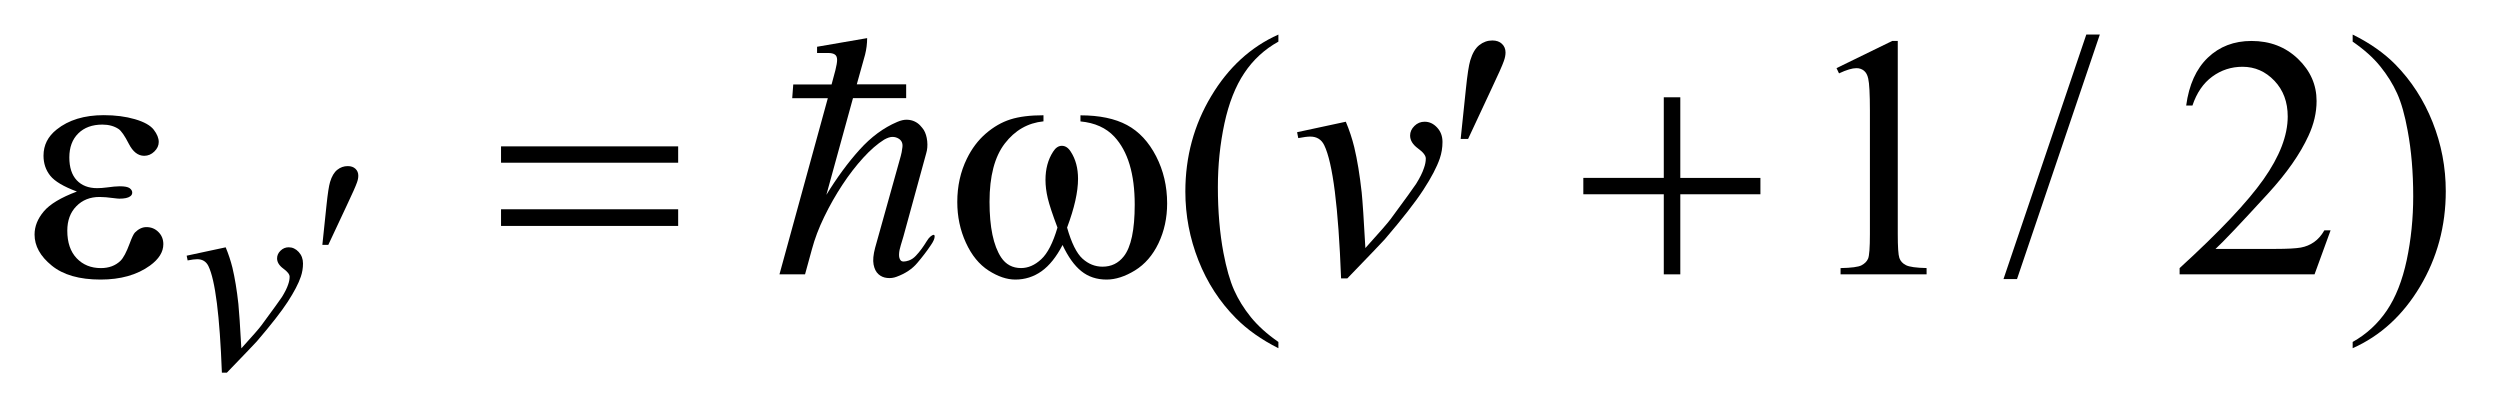 <?xml version="1.0" encoding="UTF-8"?>
<!DOCTYPE svg PUBLIC '-//W3C//DTD SVG 1.0//EN'
          'http://www.w3.org/TR/2001/REC-SVG-20010904/DTD/svg10.dtd'>
<svg stroke-dasharray="none" shape-rendering="auto" xmlns="http://www.w3.org/2000/svg" font-family="'Dialog'" text-rendering="auto" width="114" fill-opacity="1" color-interpolation="auto" color-rendering="auto" preserveAspectRatio="xMidYMid meet" font-size="12px" viewBox="0 0 114 19" fill="black" xmlns:xlink="http://www.w3.org/1999/xlink" stroke="black" image-rendering="auto" stroke-miterlimit="10" stroke-linecap="square" stroke-linejoin="miter" font-style="normal" stroke-width="1" height="19" stroke-dashoffset="0" font-weight="normal" stroke-opacity="1"
><!--Generated by the Batik Graphics2D SVG Generator--><defs id="genericDefs"
  /><g
  ><defs id="defs1"
    ><clipPath clipPathUnits="userSpaceOnUse" id="clipPath1"
      ><path d="M-1 -1 L70.766 -1 L70.766 10.782 L-1 10.782 L-1 -1 Z"
      /></clipPath
      ><clipPath clipPathUnits="userSpaceOnUse" id="clipPath2"
      ><path d="M-0 -0 L-0 9.782 L69.767 9.782 L69.767 -0 Z"
      /></clipPath
    ></defs
    ><g transform="scale(1.576,1.576) translate(1,1)"
    ><path d="M35.989 8.894 L35.989 9.075 C35.498 8.828 35.089 8.539 34.76 8.207 C34.292 7.735 33.93 7.179 33.677 6.538 C33.424 5.897 33.297 5.232 33.297 4.543 C33.297 3.535 33.546 2.615 34.044 1.784 C34.54 0.952 35.189 0.358 35.989 0 L35.989 0.205 C35.59 0.426 35.26 0.728 35.004 1.112 C34.747 1.496 34.555 1.982 34.428 2.571 C34.302 3.16 34.238 3.775 34.238 4.415 C34.238 5.111 34.292 5.744 34.399 6.313 C34.484 6.761 34.587 7.122 34.707 7.393 C34.828 7.664 34.989 7.925 35.192 8.176 C35.396 8.427 35.661 8.667 35.989 8.894 Z" stroke="none" clip-path="url(#clipPath2)"
    /></g
    ><g transform="matrix(1.576,0,0,1.576,1.576,1.576)"
    ><path d="M52.138 0.971 L53.749 0.185 L53.91 0.185 L53.91 5.771 C53.91 6.142 53.925 6.373 53.956 6.463 C53.987 6.555 54.051 6.624 54.148 6.673 C54.245 6.722 54.445 6.75 54.744 6.756 L54.744 6.937 L52.255 6.937 L52.255 6.757 C52.568 6.751 52.77 6.724 52.86 6.677 C52.951 6.629 53.014 6.567 53.05 6.487 C53.086 6.407 53.104 6.169 53.104 5.772 L53.104 2.201 C53.104 1.72 53.087 1.41 53.055 1.274 C53.033 1.17 52.991 1.093 52.931 1.045 C52.87 0.996 52.798 0.972 52.713 0.972 C52.593 0.972 52.425 1.022 52.21 1.123 L52.138 0.971 Z" stroke="none" clip-path="url(#clipPath2)"
    /></g
    ><g transform="matrix(1.576,0,0,1.576,1.576,1.576)"
    ><path d="M59.756 0 L57.36 7.075 L56.969 7.075 L59.365 0 L59.756 0 Z" stroke="none" clip-path="url(#clipPath2)"
    /></g
    ><g transform="matrix(1.576,0,0,1.576,1.576,1.576)"
    ><path d="M66.433 5.665 L65.969 6.938 L62.065 6.938 L62.065 6.757 C63.213 5.71 64.022 4.855 64.491 4.191 C64.959 3.528 65.193 2.921 65.193 2.371 C65.193 1.952 65.065 1.607 64.808 1.337 C64.55 1.067 64.243 0.932 63.885 0.932 C63.56 0.932 63.268 1.027 63.009 1.217 C62.75 1.407 62.559 1.686 62.436 2.054 L62.255 2.054 C62.336 1.452 62.545 0.991 62.882 0.668 C63.219 0.346 63.639 0.185 64.144 0.185 C64.681 0.185 65.128 0.357 65.489 0.702 C65.848 1.047 66.028 1.453 66.028 1.922 C66.028 2.257 65.95 2.592 65.794 2.927 C65.553 3.454 65.163 4.012 64.623 4.601 C63.812 5.486 63.307 6.019 63.104 6.202 L64.832 6.202 C65.184 6.202 65.431 6.188 65.572 6.163 C65.714 6.137 65.841 6.084 65.955 6.004 C66.069 5.925 66.168 5.812 66.253 5.665 L66.433 5.665 Z" stroke="none" clip-path="url(#clipPath2)"
    /></g
    ><g transform="matrix(1.576,0,0,1.576,1.576,1.576)"
    ><path d="M67.072 0.205 L67.072 0 C67.566 0.244 67.978 0.532 68.306 0.864 C68.772 1.339 69.131 1.896 69.385 2.535 C69.639 3.174 69.766 3.84 69.766 4.533 C69.766 5.541 69.517 6.461 69.021 7.292 C68.525 8.123 67.875 8.718 67.072 9.075 L67.072 8.894 C67.472 8.67 67.801 8.367 68.06 7.985 C68.319 7.602 68.51 7.116 68.636 6.526 C68.761 5.935 68.824 5.32 68.824 4.679 C68.824 3.986 68.77 3.353 68.663 2.781 C68.582 2.332 68.48 1.972 68.358 1.702 C68.236 1.432 68.074 1.172 67.872 0.922 C67.671 0.672 67.404 0.433 67.072 0.205 Z" stroke="none" clip-path="url(#clipPath2)"
    /></g
    ><g transform="matrix(1.576,0,0,1.576,1.576,1.576)"
    ><path d="M4.401 6.398 L5.53 6.156 C5.61 6.348 5.675 6.544 5.725 6.745 C5.795 7.04 5.853 7.389 5.897 7.792 C5.918 7.994 5.947 8.424 5.983 9.079 C6.309 8.721 6.503 8.498 6.565 8.412 C6.908 7.946 7.106 7.673 7.158 7.593 C7.244 7.454 7.304 7.334 7.338 7.23 C7.366 7.151 7.38 7.077 7.38 7.006 C7.38 6.939 7.319 6.86 7.198 6.772 C7.078 6.684 7.017 6.585 7.017 6.476 C7.017 6.392 7.05 6.318 7.117 6.253 C7.183 6.188 7.262 6.155 7.353 6.155 C7.462 6.155 7.559 6.2 7.642 6.29 C7.725 6.38 7.767 6.491 7.767 6.623 C7.767 6.756 7.746 6.884 7.704 7.006 C7.637 7.205 7.51 7.446 7.326 7.731 C7.141 8.015 6.843 8.397 6.432 8.876 C6.379 8.936 6.09 9.238 5.565 9.782 L5.42 9.782 C5.358 8.134 5.228 7.107 5.03 6.698 C4.965 6.566 4.857 6.5 4.706 6.5 C4.641 6.5 4.548 6.512 4.429 6.535 L4.401 6.398 Z" stroke="none" clip-path="url(#clipPath2)"
    /></g
    ><g transform="matrix(1.576,0,0,1.576,1.576,1.576)"
    ><path d="M36.53 2.825 L37.94 2.522 C38.041 2.763 38.123 3.008 38.184 3.259 C38.272 3.627 38.343 4.062 38.399 4.567 C38.425 4.821 38.461 5.357 38.506 6.177 C38.912 5.728 39.155 5.449 39.234 5.342 C39.663 4.76 39.91 4.419 39.975 4.318 C40.082 4.146 40.158 3.994 40.2 3.864 C40.236 3.766 40.254 3.674 40.254 3.586 C40.254 3.502 40.179 3.404 40.027 3.294 C39.876 3.183 39.8 3.059 39.8 2.922 C39.8 2.818 39.842 2.726 39.925 2.644 C40.008 2.562 40.106 2.522 40.22 2.522 C40.357 2.522 40.477 2.578 40.581 2.69 C40.685 2.802 40.737 2.941 40.737 3.107 C40.737 3.273 40.711 3.432 40.659 3.585 C40.574 3.833 40.417 4.134 40.185 4.49 C39.954 4.846 39.581 5.324 39.068 5.923 C39.003 5.997 38.641 6.375 37.984 7.055 L37.803 7.055 C37.725 4.996 37.563 3.711 37.315 3.201 C37.234 3.035 37.099 2.952 36.911 2.952 C36.829 2.952 36.714 2.967 36.564 2.996 L36.53 2.825 Z" stroke="none" clip-path="url(#clipPath2)"
    /></g
    ><g transform="matrix(1.576,0,0,1.576,1.576,1.576)"
    ><path d="M8.327 6.085 L8.448 4.929 C8.482 4.602 8.516 4.381 8.55 4.266 C8.599 4.102 8.669 3.984 8.759 3.913 C8.849 3.841 8.95 3.806 9.062 3.806 C9.156 3.806 9.23 3.832 9.285 3.884 C9.34 3.936 9.367 4.002 9.367 4.083 C9.367 4.146 9.354 4.212 9.328 4.282 C9.294 4.381 9.198 4.598 9.039 4.933 L8.499 6.085 L8.327 6.085 Z" stroke="none" clip-path="url(#clipPath2)"
    /></g
    ><g transform="matrix(1.576,0,0,1.576,1.576,1.576)"
    ><path d="M1.225 4.542 C0.841 4.399 0.584 4.247 0.454 4.084 C0.324 3.921 0.259 3.728 0.259 3.503 C0.259 3.2 0.386 2.948 0.64 2.747 C0.985 2.471 1.439 2.332 2.002 2.332 C2.337 2.332 2.638 2.371 2.905 2.449 C3.172 2.527 3.353 2.629 3.449 2.754 C3.545 2.879 3.593 2.997 3.593 3.108 C3.593 3.209 3.551 3.301 3.466 3.384 C3.381 3.467 3.283 3.508 3.172 3.508 C2.993 3.508 2.844 3.391 2.726 3.159 C2.608 2.927 2.508 2.784 2.43 2.732 C2.303 2.648 2.147 2.605 1.962 2.605 C1.669 2.605 1.436 2.69 1.264 2.861 C1.092 3.031 1.006 3.263 1.006 3.556 C1.006 3.843 1.077 4.062 1.22 4.215 C1.364 4.368 1.56 4.444 1.811 4.444 C1.895 4.444 1.988 4.437 2.089 4.424 C2.248 4.402 2.374 4.39 2.464 4.39 C2.604 4.39 2.699 4.408 2.75 4.444 C2.8 4.481 2.826 4.523 2.826 4.572 C2.826 4.621 2.804 4.658 2.762 4.684 C2.704 4.726 2.601 4.748 2.455 4.748 C2.422 4.748 2.369 4.743 2.294 4.733 C2.125 4.71 1.986 4.699 1.879 4.699 C1.606 4.699 1.382 4.788 1.208 4.968 C1.034 5.146 0.947 5.381 0.947 5.674 C0.947 6.016 1.037 6.281 1.218 6.472 C1.399 6.662 1.632 6.757 1.919 6.757 C2.15 6.757 2.338 6.688 2.485 6.547 C2.569 6.466 2.659 6.297 2.754 6.04 C2.816 5.871 2.866 5.767 2.905 5.727 C3.009 5.623 3.119 5.571 3.237 5.571 C3.374 5.571 3.489 5.618 3.584 5.713 C3.679 5.808 3.726 5.925 3.726 6.065 C3.726 6.29 3.598 6.496 3.34 6.684 C2.966 6.955 2.489 7.089 1.91 7.089 C1.298 7.089 0.827 6.954 0.497 6.684 C0.165 6.415 0 6.115 0 5.787 C0 5.552 0.088 5.33 0.266 5.118 C0.443 4.907 0.763 4.715 1.225 4.542 Z" stroke="none" clip-path="url(#clipPath2)"
    /></g
    ><g transform="matrix(1.576,0,0,1.576,1.576,1.576)"
    ><path d="M13.497 3.235 L18.622 3.235 L18.622 3.708 L13.497 3.708 L13.497 3.235 ZM13.497 5.055 L18.622 5.055 L18.622 5.537 L13.497 5.537 L13.497 5.055 Z" stroke="none" clip-path="url(#clipPath2)"
    /></g
    ><g transform="matrix(1.576,0,0,1.576,1.576,1.576)"
    ><path d="M30.262 2.513 L30.262 2.337 C30.812 2.337 31.261 2.431 31.609 2.618 C31.957 2.805 32.237 3.106 32.451 3.521 C32.664 3.936 32.77 4.39 32.77 4.885 C32.77 5.304 32.687 5.688 32.521 6.036 C32.355 6.384 32.128 6.646 31.84 6.824 C31.553 7 31.278 7.089 31.018 7.089 C30.732 7.089 30.488 7.008 30.286 6.845 C30.084 6.683 29.904 6.43 29.744 6.089 C29.565 6.434 29.362 6.687 29.136 6.848 C28.91 7.008 28.657 7.089 28.377 7.089 C28.133 7.089 27.875 7.002 27.604 6.828 C27.332 6.653 27.113 6.386 26.947 6.022 C26.781 5.66 26.698 5.267 26.698 4.844 C26.698 4.385 26.791 3.967 26.976 3.59 C27.119 3.298 27.302 3.055 27.525 2.863 C27.748 2.671 27.984 2.535 28.235 2.455 C28.485 2.375 28.804 2.335 29.192 2.335 L29.192 2.511 C28.74 2.557 28.366 2.77 28.072 3.153 C27.778 3.536 27.631 4.097 27.631 4.839 C27.631 5.57 27.743 6.108 27.967 6.448 C28.104 6.653 28.296 6.756 28.543 6.756 C28.748 6.756 28.942 6.672 29.126 6.502 C29.31 6.333 29.467 6.027 29.597 5.585 C29.453 5.204 29.36 4.922 29.316 4.736 C29.272 4.55 29.25 4.373 29.25 4.204 C29.25 3.889 29.323 3.617 29.47 3.39 C29.541 3.276 29.626 3.219 29.724 3.219 C29.825 3.219 29.911 3.276 29.982 3.39 C30.122 3.604 30.192 3.867 30.192 4.175 C30.192 4.553 30.086 5.023 29.875 5.585 C30.002 6.03 30.151 6.331 30.322 6.485 C30.493 6.639 30.686 6.716 30.9 6.716 C31.154 6.716 31.359 6.617 31.515 6.418 C31.726 6.151 31.832 5.652 31.832 4.921 C31.832 4.033 31.635 3.377 31.242 2.954 C31.005 2.7 30.678 2.552 30.262 2.513 Z" stroke="none" clip-path="url(#clipPath2)"
    /></g
    ><g transform="matrix(1.576,0,0,1.576,1.576,1.576)"
    ><path d="M41.263 3.02 L41.414 1.576 C41.456 1.166 41.498 0.889 41.541 0.746 C41.603 0.541 41.689 0.394 41.802 0.305 C41.915 0.216 42.04 0.171 42.18 0.171 C42.297 0.171 42.39 0.204 42.458 0.269 C42.526 0.334 42.561 0.417 42.561 0.518 C42.561 0.596 42.544 0.679 42.512 0.767 C42.47 0.89 42.349 1.161 42.15 1.581 L41.478 3.02 L41.263 3.02 Z" stroke="none" clip-path="url(#clipPath2)"
    /></g
    ><g transform="matrix(1.576,0,0,1.576,1.576,1.576)"
    ><path d="M47.14 1.815 L47.618 1.815 L47.618 4.148 L49.936 4.148 L49.936 4.621 L47.618 4.621 L47.618 6.938 L47.14 6.938 L47.14 4.621 L44.812 4.621 L44.812 4.147 L47.14 4.147 L47.14 1.815 Z" stroke="none" clip-path="url(#clipPath2)"
    /></g
    ><g transform="matrix(1.576,0,0,1.576,1.576,1.576)"
    ><path d="M25.541 6.608 C25.395 6.782 25.195 6.915 24.941 7.008 C24.855 7.041 24.763 7.053 24.666 7.042 C24.569 7.032 24.486 6.996 24.416 6.933 C24.346 6.87 24.3 6.777 24.276 6.653 C24.253 6.53 24.268 6.369 24.321 6.169 L25.061 3.521 C25.081 3.455 25.098 3.366 25.111 3.256 C25.124 3.146 25.088 3.065 25.001 3.011 C24.948 2.978 24.888 2.961 24.821 2.961 C24.755 2.961 24.675 2.988 24.581 3.041 C24.388 3.161 24.186 3.336 23.977 3.565 C23.767 3.795 23.565 4.057 23.372 4.35 C23.179 4.643 23.004 4.952 22.848 5.274 C22.691 5.597 22.573 5.909 22.493 6.209 L22.293 6.938 L21.553 6.938 L22.952 1.842 L21.922 1.842 L21.952 1.443 L23.061 1.443 L23.171 1.033 C23.204 0.9 23.221 0.8 23.221 0.733 C23.221 0.66 23.2 0.608 23.156 0.578 C23.113 0.548 23.048 0.533 22.961 0.533 C22.881 0.533 22.774 0.533 22.641 0.533 L22.641 0.353 L24.09 0.103 C24.09 0.263 24.07 0.423 24.03 0.582 L23.79 1.441 L25.219 1.441 L25.219 1.84 L23.68 1.84 L22.91 4.638 C23.216 4.138 23.536 3.703 23.869 3.334 C24.202 2.964 24.565 2.696 24.958 2.529 C25.064 2.483 25.16 2.461 25.243 2.464 C25.326 2.467 25.4 2.484 25.463 2.514 C25.526 2.544 25.579 2.582 25.623 2.629 C25.666 2.676 25.702 2.719 25.728 2.759 C25.781 2.846 25.814 2.954 25.828 3.084 C25.841 3.214 25.831 3.333 25.798 3.439 L25.138 5.847 C25.118 5.92 25.093 6.003 25.063 6.097 C25.033 6.19 25.016 6.277 25.013 6.357 C25.01 6.436 25.026 6.497 25.063 6.537 C25.1 6.577 25.178 6.577 25.298 6.537 C25.371 6.511 25.438 6.466 25.498 6.402 C25.558 6.339 25.615 6.27 25.668 6.197 C25.721 6.124 25.768 6.053 25.808 5.987 C25.848 5.921 25.885 5.874 25.918 5.847 C25.998 5.781 26.04 5.777 26.043 5.836 C26.046 5.897 26.011 5.98 25.938 6.086 C25.821 6.262 25.688 6.435 25.541 6.608 Z" stroke="none" clip-path="url(#clipPath2)"
    /></g
  ></g
></svg
>
